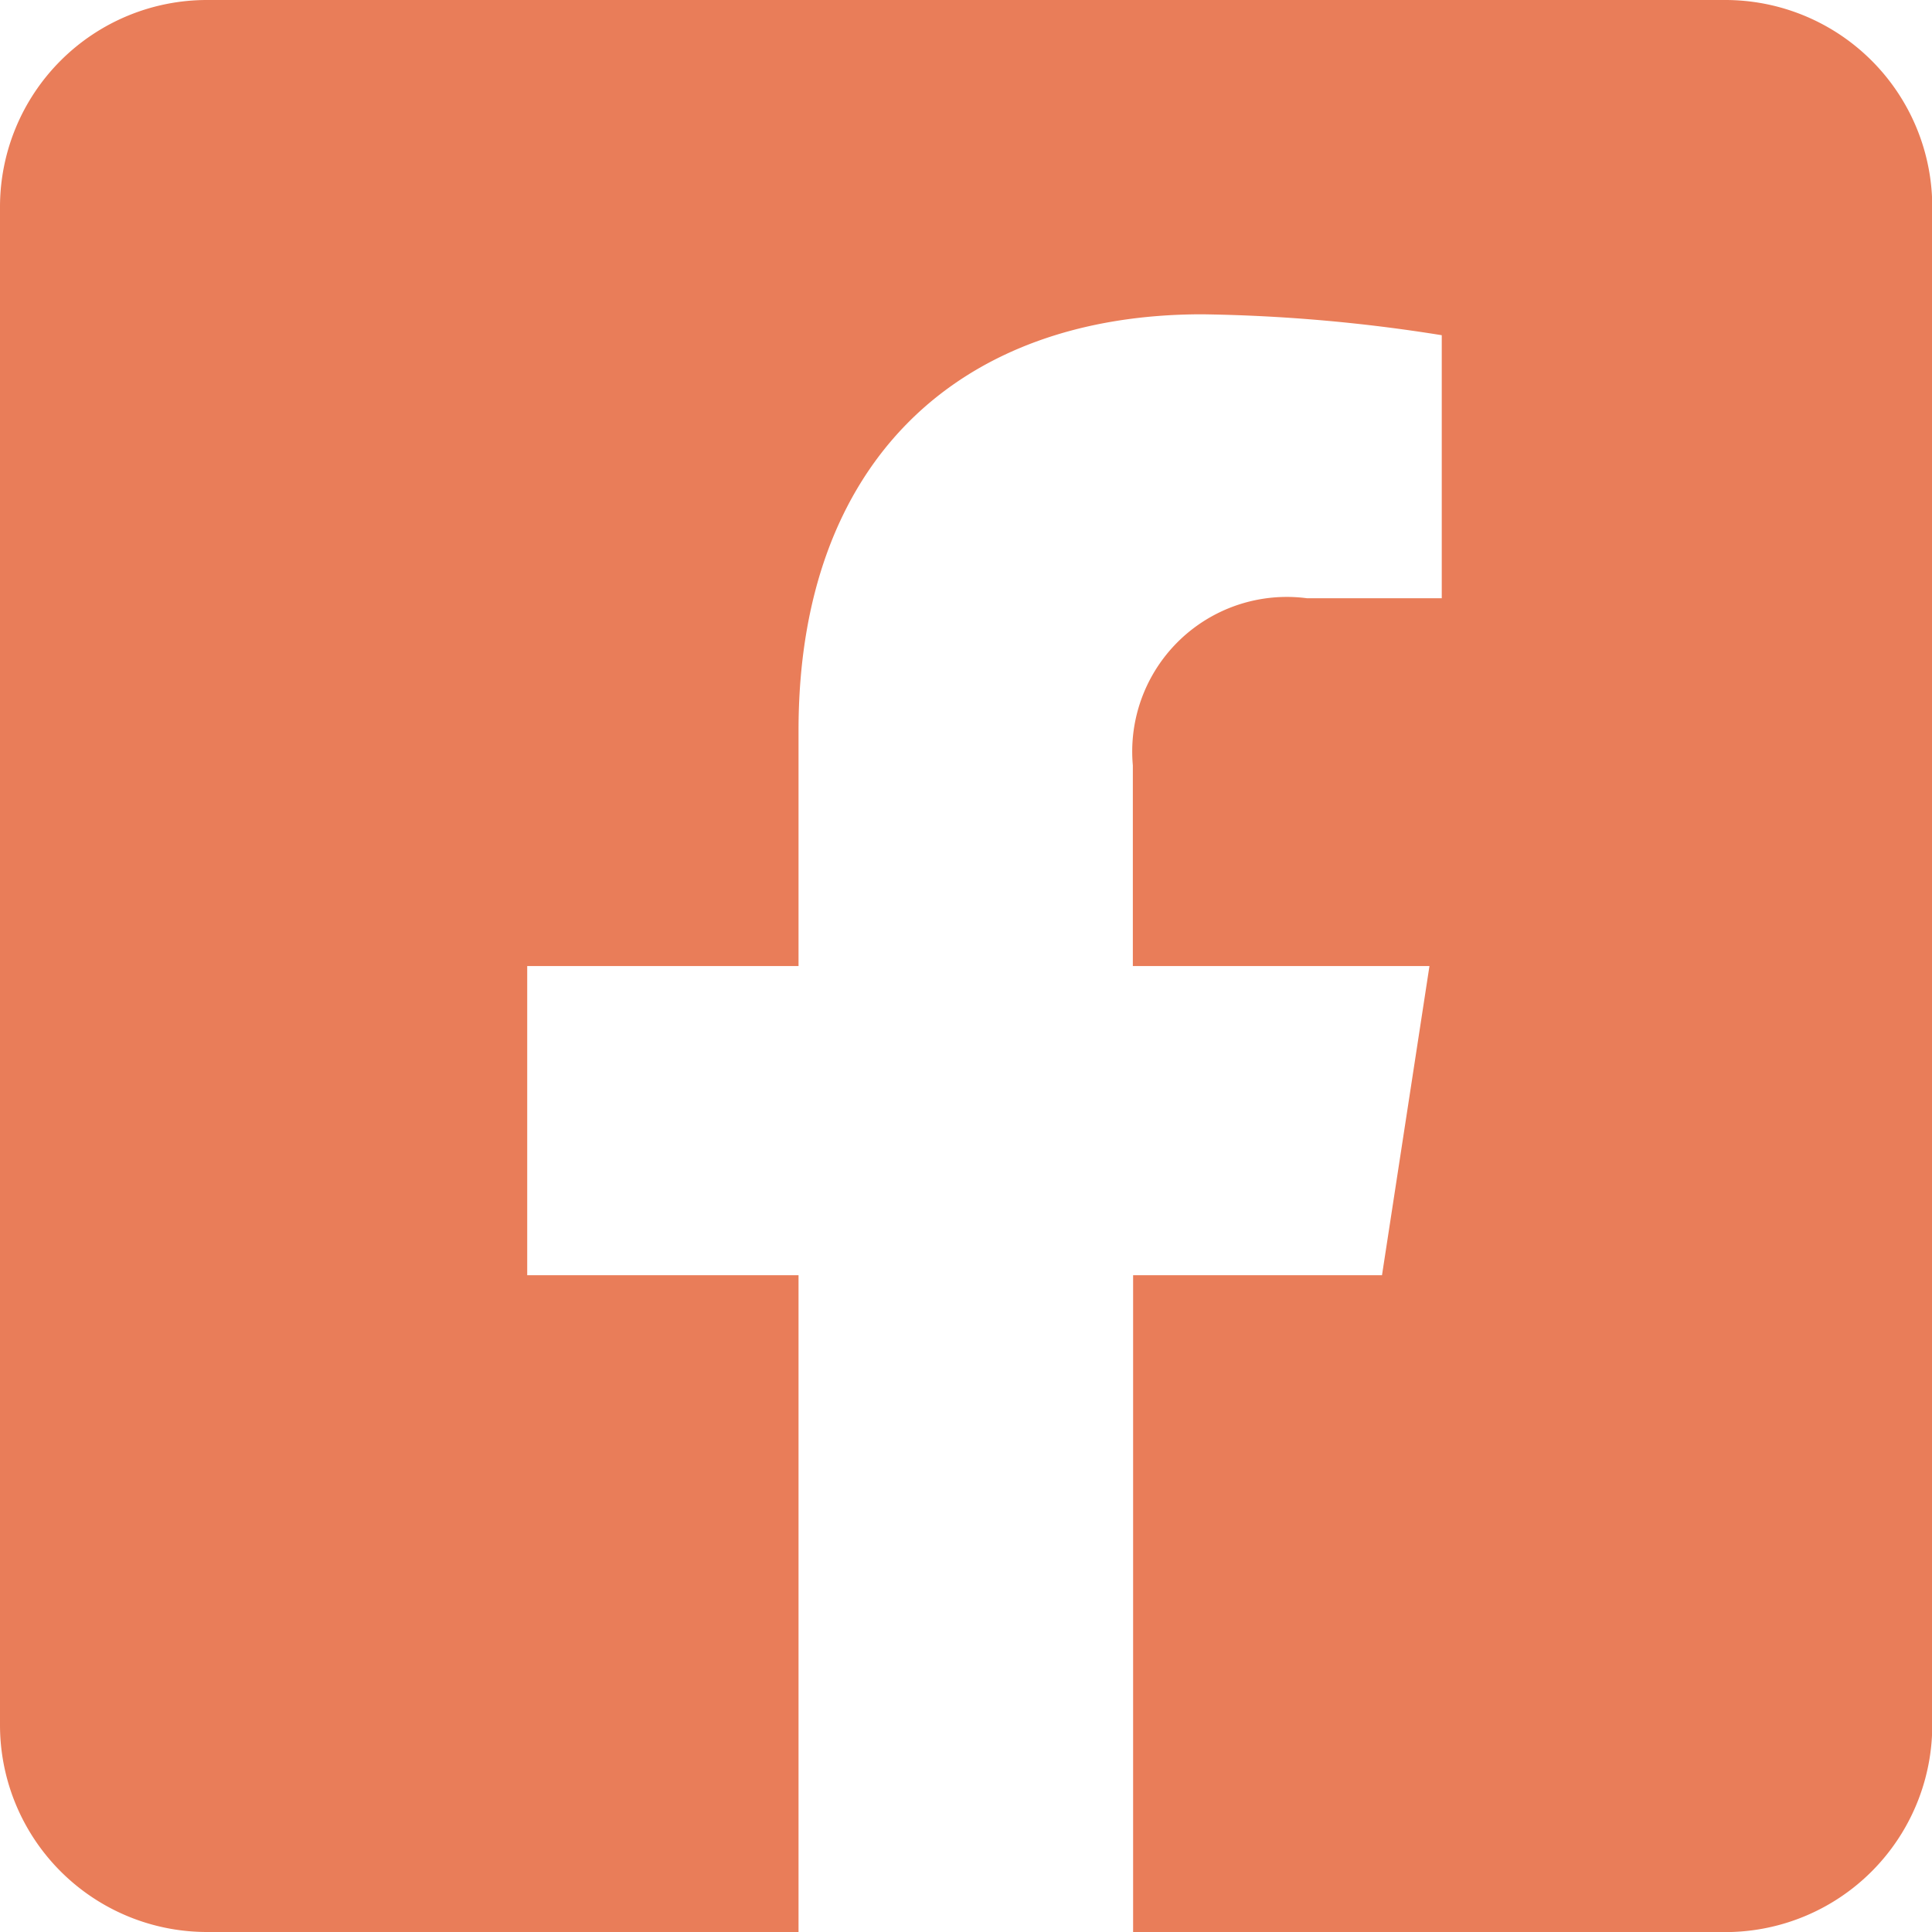 <svg xmlns="http://www.w3.org/2000/svg" width="21.533" height="21.533" viewBox="0 0 21.533 21.533">
  <path id="Icon_awesome-facebook-square" data-name="Icon awesome-facebook-square" d="M19.226,2.25H2.307A2.307,2.307,0,0,0,0,4.557V21.476a2.307,2.307,0,0,0,2.307,2.307H8.9V16.463H5.876V13.017H8.9V10.39c0-2.987,1.778-4.637,4.5-4.637a18.345,18.345,0,0,1,2.669.233V8.918h-1.5a1.723,1.723,0,0,0-1.943,1.862v2.237h3.306l-.529,3.446H12.629v7.321h6.6a2.307,2.307,0,0,0,2.307-2.307V4.557A2.307,2.307,0,0,0,19.226,2.25Z" transform="translate(0 -2.25)" fill="#E97D59"/>
</svg>
